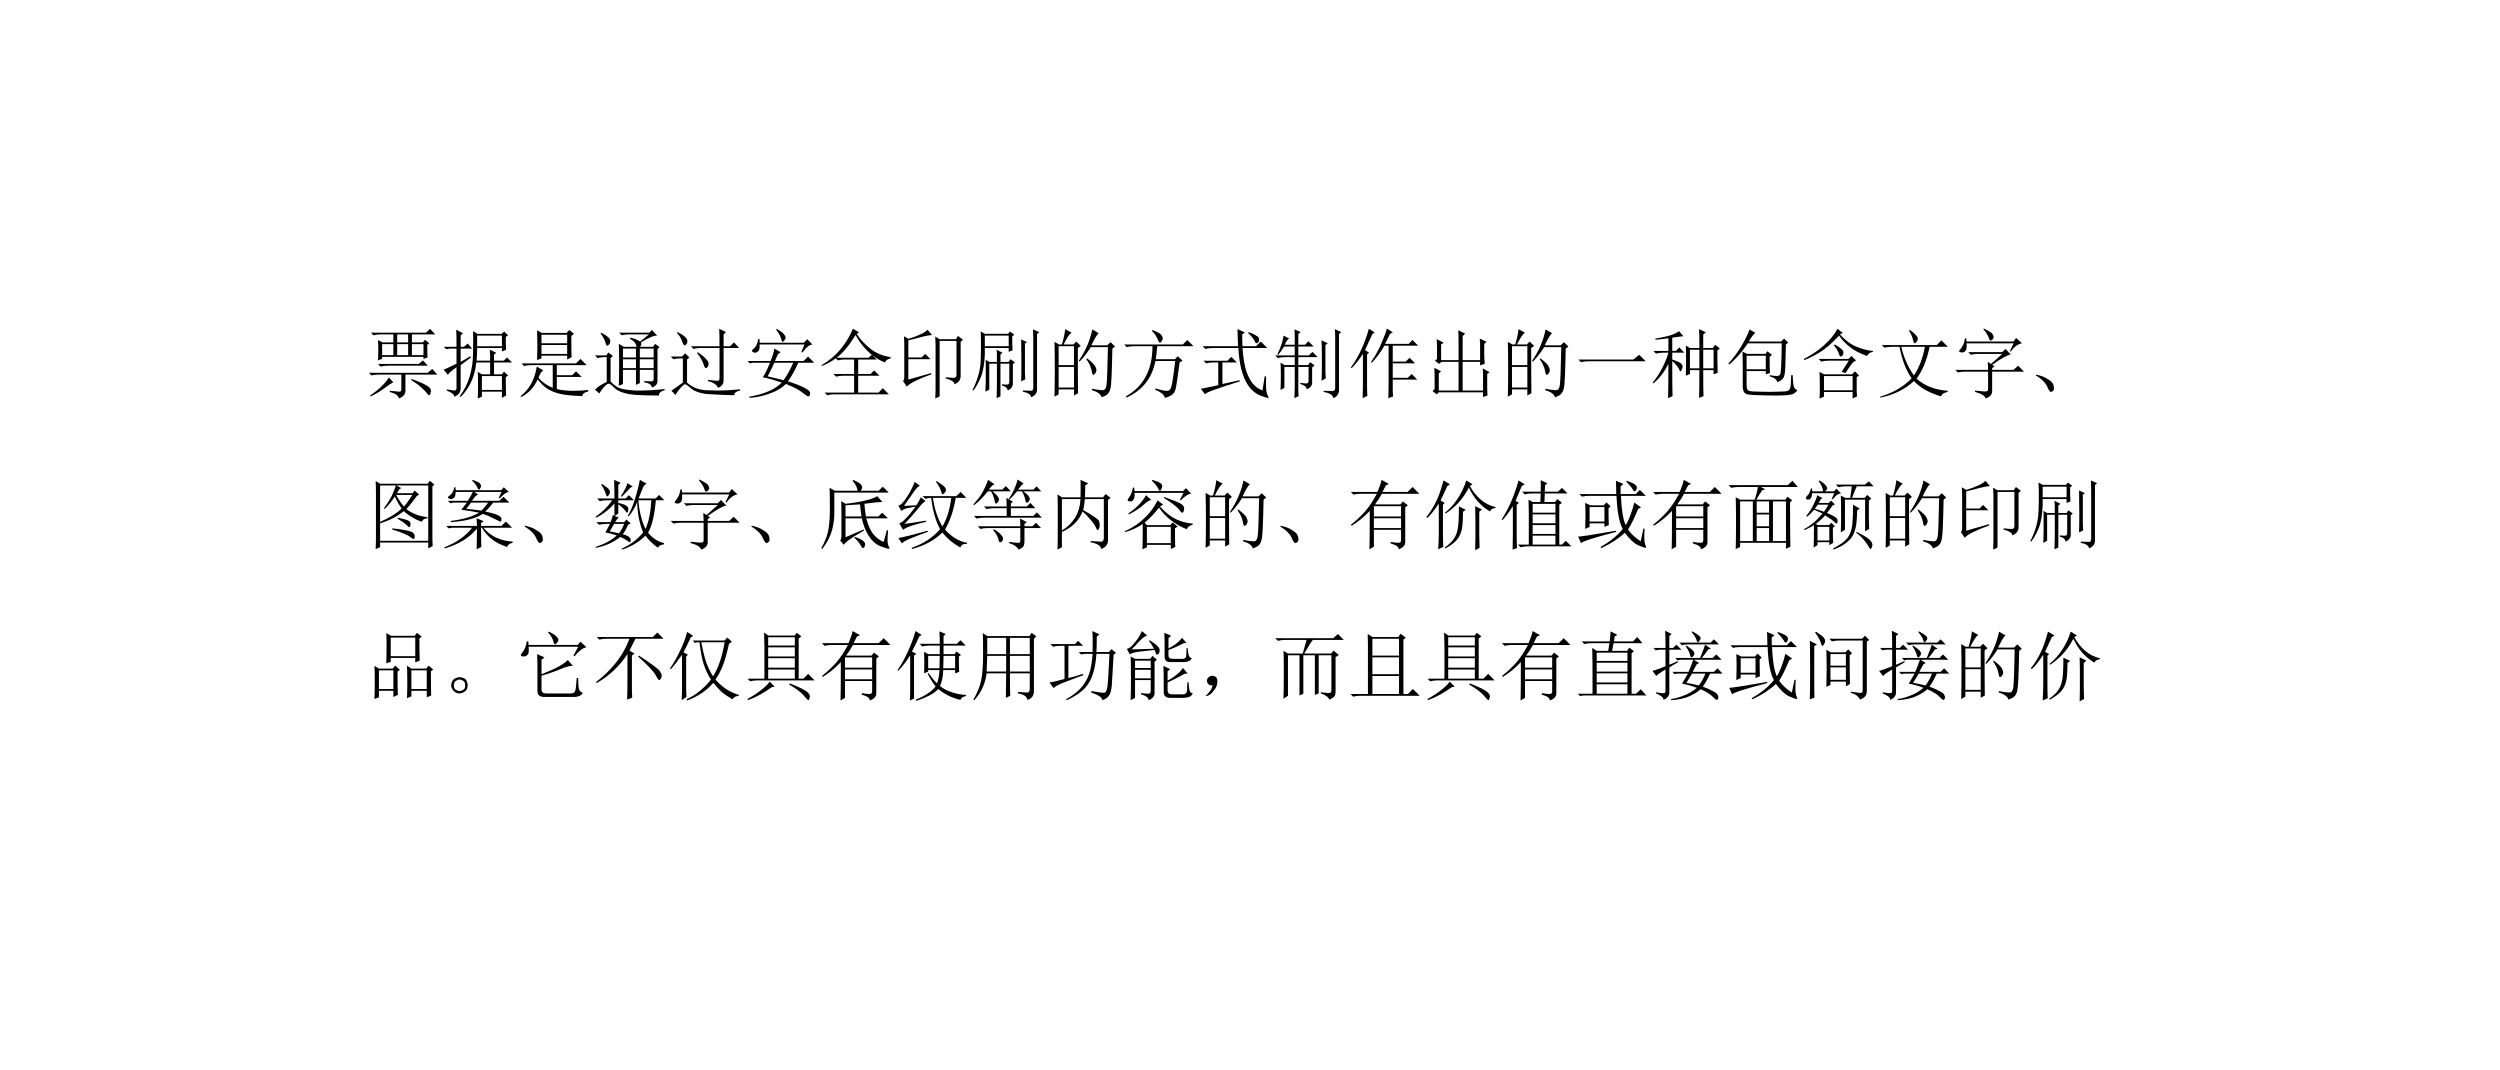 <?xml version="1.0" encoding="UTF-8" standalone="no"?>
<!DOCTYPE svg PUBLIC "-//W3C//DTD SVG 1.1//EN" "http://www.w3.org/Graphics/SVG/1.1/DTD/svg11.dtd">
<svg xmlns="http://www.w3.org/2000/svg" xmlns:xlink="http://www.w3.org/1999/xlink" version="1.1" width="595.56pt" height="255pt" viewBox="0 0 595.56 255">
<rect x="0" y="0" width="595.56" height="255" fill="#808080" stroke="none"/>
<g enable-background="new">
<g>
<g id="Layer-1" data-name="Artifact">
<clipPath id="cp0">
<path transform="matrix(1,0,0,-1,0,255)" d="M 0 0 L 595.56 0 L 595.56 255 L 0 255 Z " fill-rule="evenodd"/>
</clipPath>
<g clip-path="url(#cp0)">
<path transform="matrix(1,0,0,-1,0,255)" d="M 0 0 L 595.56 0 L 595.56 255 L 0 255 Z " fill="#ffffff" fill-rule="evenodd"/>
</g>
</g>
<g id="Layer-1" data-name="Span">
<clipPath id="cp1">
<path transform="matrix(1,0,0,-1,0,255)" d="M 0 0 L 595.56 0 L 595.56 255 L 0 255 Z " fill-rule="evenodd"/>
</clipPath>
<g clip-path="url(#cp1)">
<symbol id="font_2_2f98">
<path d="M .121 .457 L .66 .457 L .715 .504 L .781 .434 L .25 .434 C .216 .434 .185 .43 .156 .422 L .121 .457 M 0 .34 L .777 .34 L .84 .391 L .906 .316 L .484 .316 L .484 .109 C .487 .06 .458 .023 .398 0 C .391 .039 .35 .068 .277 .086 L .277 .102 C .35 .094 .393 .09 .406 .09 C .422 .09 .43 .1 .43 .121 L .43 .316 L .129 .316 C .095 .316 .064 .312 .035 .305 L 0 .34 M .266 .277 L .324 .215 C .301 .204 .262 .178 .207 .137 C .152 .095 .091 .059 .023 .027 L .016 .039 C .122 .109 .206 .189 .266 .277 M .566 .258 C .673 .219 .743 .188 .777 .164 C .814 .141 .828 .115 .82 .086 C .815 .057 .809 .043 .801 .043 C .793 .043 .785 .048 .777 .059 C .757 .087 .73 .115 .699 .141 C .671 .169 .624 .204 .559 .246 L .566 .258 M .773 .711 C .773 .625 .775 .569 .777 .543 L .723 .523 L .723 .551 L .176 .551 L .176 .527 L .121 .504 C .124 .548 .125 .594 .125 .641 C .125 .69 .124 .734 .121 .773 L .18 .742 L .324 .742 L .324 .848 L .156 .848 C .122 .848 .091 .844 .062 .836 L .027 .871 L .758 .871 L .809 .922 L .879 .848 L .57 .848 L .57 .742 L .715 .742 L .742 .777 L .801 .73 L .773 .711 M .375 .848 L .375 .742 L .52 .742 L .52 .848 L .375 .848 M .176 .719 L .176 .574 L .324 .574 L .324 .719 L .176 .719 M .375 .719 L .375 .574 L .52 .574 L .52 .719 L .375 .719 M .57 .719 L .57 .574 L .723 .574 L .723 .719 L .57 .719 Z "/>
</symbol>
<symbol id="font_2_199e">
<path d="M .453 0 C .456 .057 .457 .117 .457 .18 C .457 .245 .456 .302 .453 .352 L .508 .32 L .617 .32 L .617 .477 L .434 .477 C .415 .292 .346 .139 .227 .02 L .215 .031 C .272 .107 .315 .191 .344 .285 C .375 .382 .391 .492 .391 .617 C .393 .745 .393 .836 .391 .891 L .449 .855 L .77 .855 L .801 .887 L .855 .836 L .824 .816 C .824 .738 .826 .681 .828 .645 L .773 .621 L .773 .668 L .445 .668 C .445 .618 .443 .562 .438 .5 L .617 .5 C .617 .549 .616 .598 .613 .645 L .699 .605 L .668 .582 L .668 .5 L .797 .5 L .84 .543 L .906 .477 L .668 .477 L .668 .32 L .77 .32 L .801 .355 L .855 .305 L .824 .281 C .824 .177 .826 .096 .828 .039 L .773 .008 L .773 .09 L .508 .09 L .508 .023 L .453 0 M .445 .832 L .445 .691 L .773 .691 L .773 .832 L .445 .832 M .508 .297 L .508 .113 L .773 .113 L .773 .297 L .508 .297 M .227 .484 L .355 .559 L .363 .543 L .227 .441 L .227 .125 C .224 .078 .195 .044 .141 .023 C .146 .049 .113 .077 .043 .105 L .043 .121 C .1 .111 .135 .105 .148 .105 C .164 .108 .172 .118 .172 .137 L .172 .414 C .099 .362 .061 .328 .059 .312 L 0 .383 C .016 .385 .073 .411 .172 .461 L .172 .66 L .082 .66 L .035 .652 L .004 .684 L .172 .684 C .172 .79 .171 .866 .168 .91 L .258 .863 L .227 .836 L .227 .684 L .27 .684 L .32 .727 L .379 .66 L .227 .66 L .227 .484 Z "/>
</symbol>
<symbol id="font_2_1c5f">
<path d="M .277 .688 L .277 .57 L .617 .57 L .617 .688 L .277 .688 M .219 .883 L .281 .848 L .609 .848 L .645 .887 L .707 .836 L .672 .809 C .672 .663 .673 .569 .676 .527 L .617 .496 L .617 .547 L .277 .547 L .277 .512 L .219 .488 C .221 .553 .223 .617 .223 .68 C .223 .745 .221 .812 .219 .883 M .277 .824 L .277 .711 L .617 .711 L .617 .824 L .277 .824 M .012 .445 L .734 .445 L .793 .504 L .875 .422 L .48 .422 L .48 .289 L .684 .289 L .734 .34 L .809 .266 L .48 .266 L .48 .105 C .527 .092 .594 .085 .68 .082 C .768 .082 .84 .086 .895 .094 L .895 .074 C .848 .064 .822 .043 .816 .012 C .663 .017 .553 .03 .488 .051 C .426 .069 .374 .094 .332 .125 C .293 .156 .258 .193 .227 .234 C .177 .125 .104 .047 .008 0 L 0 .012 C .115 .098 .186 .228 .215 .402 L .301 .352 C .285 .341 .273 .329 .266 .316 C .258 .303 .249 .283 .238 .254 C .283 .199 .345 .155 .426 .121 L .426 .422 L .141 .422 C .107 .422 .076 .418 .047 .41 L .012 .445 Z "/>
</symbol>
<symbol id="font_2_464a">
<path d="M .371 .621 L .371 .504 L .543 .504 L .543 .621 L .371 .621 M .594 .621 L .594 .504 L .777 .504 L .777 .621 L .594 .621 M .371 .48 L .371 .363 L .543 .363 L .543 .48 L .371 .48 M .594 .48 L .594 .363 L .777 .363 L .777 .48 L .594 .48 M .652 .191 C .694 .189 .725 .188 .746 .188 C .767 .188 .777 .198 .777 .219 L .777 .34 L .594 .34 L .594 .164 L .543 .141 L .543 .34 L .371 .34 L .371 .152 L .316 .129 C .319 .199 .32 .294 .32 .414 C .32 .534 .319 .624 .316 .684 L .383 .645 L .551 .645 C .546 .686 .516 .723 .461 .754 L .469 .766 C .513 .758 .556 .741 .598 .715 L .715 .809 L .453 .809 C .417 .809 .384 .805 .355 .797 L .32 .832 L .719 .832 L .754 .867 L .824 .793 C .783 .796 .711 .766 .609 .703 C .612 .698 .613 .69 .613 .68 C .613 .667 .607 .655 .594 .645 L .77 .645 L .797 .684 L .855 .641 L .828 .613 L .828 .199 C .831 .155 .806 .124 .754 .105 C .751 .142 .717 .165 .652 .176 L .652 .191 M .074 .824 L .082 .832 C .118 .814 .147 .796 .168 .777 C .191 .759 .203 .741 .203 .723 C .203 .704 .198 .689 .188 .676 C .177 .665 .169 .66 .164 .66 C .154 .66 .146 .672 .141 .695 C .133 .729 .111 .772 .074 .824 M .207 .188 C .233 .156 .267 .129 .309 .105 C .353 .085 .431 .072 .543 .066 C .655 .064 .781 .07 .922 .086 L .922 .07 C .87 .057 .845 .034 .848 0 C .725 0 .625 .003 .547 .008 C .471 .013 .409 .025 .359 .043 C .312 .059 .275 .082 .246 .113 C .215 .145 .193 .159 .18 .156 C .167 .156 .146 .141 .117 .109 C .091 .081 .072 .053 .059 .027 L 0 .078 C .039 .117 .091 .151 .156 .18 L .156 .508 L .129 .508 C .095 .508 .064 .504 .035 .496 L 0 .531 L .152 .531 L .176 .57 L .238 .523 L .207 .496 L .207 .188 Z "/>
</symbol>
<symbol id="font_2_45f7">
<path d="M .348 .559 L .355 .57 C .41 .534 .448 .503 .469 .477 C .492 .453 .503 .432 .5 .414 C .5 .396 .495 .382 .484 .371 C .477 .363 .47 .359 .465 .359 C .454 .359 .444 .376 .434 .41 C .418 .457 .389 .507 .348 .559 M .645 .648 C .645 .763 .643 .84 .641 .879 L .73 .836 L .699 .805 L .699 .648 L .785 .648 L .836 .699 L .906 .625 L .699 .625 L .699 .203 C .699 .174 .693 .152 .68 .137 C .669 .121 .651 .108 .625 .098 C .609 .139 .565 .169 .492 .188 L .492 .203 C .562 .195 .605 .191 .621 .191 C .637 .191 .645 .202 .645 .223 L .645 .625 L .375 .625 C .354 .625 .329 .621 .301 .613 L .266 .648 L .645 .648 M .082 .824 L .09 .836 C .137 .812 .171 .79 .191 .77 C .212 .751 .221 .732 .219 .711 C .219 .693 .214 .68 .203 .672 C .195 .664 .189 .66 .184 .66 C .173 .66 .163 .676 .152 .707 C .139 .749 .116 .788 .082 .824 M .215 .168 C .243 .142 .276 .12 .312 .102 C .352 .083 .402 .072 .465 .066 C .527 .064 .583 .062 .633 .062 C .669 .062 .71 .064 .754 .066 C .801 .069 .855 .073 .918 .078 L .918 .062 C .866 .052 .84 .031 .84 0 C .723 .003 .625 .007 .547 .012 C .471 .014 .411 .023 .367 .039 C .323 .052 .285 .073 .254 .102 C .223 .13 .201 .145 .188 .145 C .177 .145 .159 .13 .133 .102 C .107 .073 .083 .04 .062 .004 L .008 .059 C .055 .092 .105 .129 .16 .168 L .16 .488 L .129 .488 C .095 .488 .064 .484 .035 .477 L 0 .512 L .148 .512 L .191 .555 L .246 .5 L .215 .473 L .215 .168 Z "/>
</symbol>
<symbol id="font_2_11b9">
<path d="M .355 .652 L .438 .605 L .402 .578 L .363 .488 L .742 .488 L .801 .547 L .883 .465 L .672 .465 C .628 .366 .582 .284 .535 .219 C .642 .185 .717 .155 .762 .129 C .809 .105 .831 .082 .828 .059 C .826 .033 .819 .02 .809 .02 C .796 .02 .775 .031 .746 .055 C .697 .099 .617 .142 .508 .184 C .451 .129 .38 .087 .297 .059 C .216 .027 .126 .008 .027 0 L .023 .016 C .221 .049 .365 .112 .453 .203 C .362 .234 .279 .258 .203 .273 C .234 .323 .266 .387 .297 .465 L .07 .465 L .031 .457 L 0 .488 L .305 .488 C .331 .551 .348 .605 .355 .652 M .355 .465 C .327 .402 .297 .342 .266 .285 C .362 .264 .432 .247 .477 .234 C .523 .297 .566 .374 .605 .465 L .355 .465 M .379 .902 L .387 .914 C .436 .885 .467 .862 .48 .844 C .496 .828 .504 .814 .504 .801 C .504 .788 .499 .775 .488 .762 C .478 .749 .47 .742 .465 .742 C .457 .742 .451 .755 .445 .781 C .435 .82 .413 .861 .379 .902 M .711 .605 L .754 .707 L .16 .707 C .163 .66 .156 .63 .141 .617 C .125 .604 .112 .598 .102 .598 C .096 .598 .087 .6 .074 .605 C .064 .611 .059 .616 .059 .621 C .059 .629 .068 .641 .086 .656 C .115 .68 .133 .72 .141 .777 L .16 .777 L .16 .73 L .746 .73 L .789 .777 L .859 .707 C .82 .704 .776 .669 .727 .602 L .711 .605 Z "/>
</symbol>
<symbol id="font_2_798">
<path d="M .449 .797 C .371 .667 .288 .566 .199 .496 L .621 .496 L .664 .535 C .578 .605 .507 .693 .449 .797 M .414 .879 L .496 .832 L .465 .812 C .499 .755 .553 .694 .629 .629 C .704 .564 .799 .522 .914 .504 L .914 .488 C .875 .48 .85 .462 .84 .434 C .783 .454 .724 .488 .664 .535 L .73 .473 L .484 .473 L .484 .281 L .648 .281 L .695 .328 L .766 .258 L .484 .258 L .484 .035 L .754 .035 L .809 .094 L .891 .012 L .168 .012 C .134 .012 .103 .008 .074 0 L .039 .035 L .43 .035 L .43 .258 L .285 .258 C .251 .258 .22 .254 .191 .246 L .156 .281 L .43 .281 L .43 .473 L .305 .473 C .271 .473 .241 .469 .215 .461 L .188 .488 C .13 .447 .069 .413 .004 .387 L 0 .398 C .102 .458 .186 .53 .254 .613 C .322 .697 .375 .785 .414 .879 Z "/>
</symbol>
<symbol id="font_2_9a0">
<path d="M .566 .281 C .616 .276 .651 .273 .672 .273 C .695 .273 .707 .286 .707 .312 L .707 .762 L .484 .762 L .484 .027 L .426 0 C .428 .06 .43 .098 .43 .113 L .43 .703 C .43 .732 .428 .771 .426 .82 L .48 .785 L .699 .785 L .727 .828 L .793 .777 L .762 .75 L .762 .301 C .764 .249 .737 .211 .68 .188 C .68 .219 .641 .245 .562 .266 L .566 .281 M 0 .23 C .013 .246 .018 .267 .016 .293 L .016 .727 C .016 .745 .014 .777 .012 .824 L .07 .789 C .206 .831 .29 .871 .324 .91 L .383 .84 C .346 .837 .302 .829 .25 .816 C .198 .801 .138 .785 .07 .77 L .07 .543 L .246 .543 L .293 .59 L .363 .52 L .07 .52 L .07 .25 L .371 .336 L .375 .32 C .19 .253 .082 .198 .051 .156 L 0 .23 Z "/>
</symbol>
<symbol id="font_2_867">
<path d="M .164 .828 L .164 .688 L .48 .688 L .48 .828 L .164 .828 M 0 .109 C .029 .161 .053 .221 .074 .289 C .095 .359 .107 .43 .109 .5 C .112 .573 .113 .638 .113 .695 C .113 .766 .112 .828 .109 .883 L .164 .852 L .473 .852 L .496 .883 L .555 .84 L .527 .82 L .527 .727 C .527 .698 .529 .667 .531 .633 L .48 .613 L .48 .664 L .164 .664 L .164 .578 C .159 .451 .141 .349 .109 .273 C .078 .201 .046 .143 .012 .102 L 0 .109 M .371 .457 L .371 .023 L .32 0 C .323 .073 .324 .129 .324 .168 L .324 .457 L .223 .457 L .223 .113 L .172 .086 C .174 .148 .176 .195 .176 .227 L .176 .508 L .223 .48 L .324 .48 L .324 .555 C .324 .589 .323 .617 .32 .641 L .398 .602 L .371 .578 L .371 .48 L .48 .48 L .504 .516 L .562 .473 L .535 .449 L .535 .211 C .54 .161 .518 .125 .469 .102 C .464 .12 .456 .133 .445 .141 C .438 .151 .419 .16 .391 .168 L .391 .184 C .419 .181 .443 .18 .461 .18 C .479 .18 .488 .193 .488 .219 L .488 .457 L .371 .457 M .645 .777 L .723 .742 L .695 .723 L .695 .34 C .695 .324 .697 .294 .699 .25 L .645 .223 C .647 .28 .648 .366 .648 .48 C .648 .598 .647 .697 .645 .777 M .801 .91 L .883 .875 L .855 .848 L .855 .121 C .858 .072 .832 .035 .777 .012 C .772 .048 .736 .073 .668 .086 L .668 .102 C .725 .099 .763 .098 .781 .098 C .799 .1 .807 .118 .805 .152 L .805 .781 C .805 .826 .803 .868 .801 .91 Z "/>
</symbol>
<symbol id="font_2_2cb4">
<path d="M .055 .676 L .055 .426 L .258 .426 L .258 .676 L .055 .676 M .055 .402 L .055 .129 L .258 .129 L .258 .402 L .055 .402 M .309 .652 C .309 .348 .31 .148 .312 .055 L .258 .023 L .258 .105 L .055 .105 L .055 .039 L 0 .008 C .003 .13 .004 .251 .004 .371 C .004 .493 .003 .615 0 .734 L .059 .699 L .098 .699 C .124 .788 .138 .855 .141 .902 L .227 .855 C .201 .842 .165 .79 .121 .699 L .25 .699 L .289 .738 L .348 .68 L .309 .652 M .5 .898 L .586 .848 C .565 .835 .533 .781 .488 .688 L .699 .688 L .742 .73 L .801 .672 L .766 .645 C .76 .34 .753 .167 .742 .125 C .734 .086 .721 .059 .703 .043 C .688 .027 .661 .013 .625 0 C .612 .042 .569 .073 .496 .094 L .496 .113 C .561 .1 .608 .094 .637 .094 C .665 .094 .682 .116 .688 .16 C .695 .204 .702 .372 .707 .664 L .48 .664 C .434 .589 .384 .525 .332 .473 L .32 .48 C .375 .564 .415 .638 .441 .703 C .467 .768 .487 .833 .5 .898 M .43 .516 C .492 .469 .529 .434 .539 .41 C .549 .389 .555 .374 .555 .363 C .555 .345 .549 .329 .539 .316 C .529 .303 .521 .297 .516 .297 C .505 .297 .497 .315 .492 .352 C .482 .404 .458 .454 .422 .504 L .43 .516 Z "/>
</symbol>
<symbol id="font_2_1be9">
<path d="M 0 .707 L .777 .707 L .836 .766 L .918 .684 L .438 .684 C .435 .634 .428 .577 .418 .512 L .672 .512 L .711 .551 L .773 .492 L .734 .469 C .708 .268 .69 .15 .68 .113 C .669 .077 .652 .052 .629 .039 C .608 .023 .578 .01 .539 0 C .529 .042 .486 .078 .41 .109 L .414 .125 C .484 .104 .53 .094 .551 .094 C .574 .091 .591 .095 .602 .105 C .615 .116 .626 .148 .637 .203 C .647 .26 .66 .355 .676 .488 L .414 .488 C .37 .262 .242 .1 .031 .004 L .023 .02 C .258 .152 .375 .374 .375 .684 L .129 .684 C .095 .684 .064 .68 .035 .672 L 0 .707 M .375 .898 C .443 .872 .482 .85 .492 .832 C .505 .814 .512 .799 .512 .789 C .512 .779 .507 .766 .496 .75 C .486 .737 .479 .73 .477 .73 C .466 .73 .456 .745 .445 .773 C .43 .812 .404 .85 .367 .887 L .375 .898 Z "/>
</symbol>
<symbol id="font_2_153f">
<path d="M .285 .184 L .512 .234 L .516 .219 C .357 .169 .242 .132 .172 .105 C .104 .082 .065 .062 .055 .047 L 0 .121 C .083 .137 .16 .152 .23 .168 L .23 .469 L .164 .469 C .13 .469 .099 .465 .07 .457 L .035 .492 L .352 .492 L .402 .543 L .477 .469 L .285 .469 L .285 .184 M .633 .871 C .682 .853 .717 .836 .738 .82 C .762 .807 .772 .792 .77 .773 C .77 .755 .766 .742 .758 .734 C .75 .727 .743 .723 .738 .723 C .728 .723 .719 .733 .711 .754 C .695 .785 .667 .82 .625 .859 L .633 .871 M .547 .84 C .547 .78 .548 .728 .551 .684 L .73 .684 L .793 .746 L .879 .66 L .551 .66 C .561 .527 .578 .424 .602 .352 C .628 .281 .656 .227 .688 .188 C .721 .148 .764 .118 .816 .098 C .824 .15 .833 .212 .844 .285 L .863 .285 C .861 .184 .862 .117 .867 .086 C .875 .052 .884 .027 .895 .012 C .9 .004 .897 0 .887 0 C .876 0 .846 .009 .797 .027 C .75 .043 .704 .074 .66 .121 C .616 .171 .579 .238 .551 .324 C .522 .41 .504 .522 .496 .66 L .152 .66 C .118 .66 .087 .656 .059 .648 L .023 .684 L .492 .684 C .49 .759 .487 .835 .484 .91 L .582 .867 L .547 .84 Z "/>
</symbol>
<symbol id="font_2_866">
<path d="M .613 .23 C .616 .285 .617 .368 .617 .48 C .617 .595 .616 .69 .613 .766 L .695 .727 L .664 .703 L .664 .344 C .664 .326 .665 .298 .668 .262 L .613 .23 M .793 .793 C .793 .835 .792 .875 .789 .914 L .871 .875 L .844 .848 L .844 .117 C .846 .062 .822 .023 .77 0 C .764 .042 .721 .069 .641 .082 L .641 .098 C .69 .095 .728 .094 .754 .094 C .78 .094 .793 .107 .793 .133 L .793 .793 M .258 .707 L .258 .766 C .258 .828 .257 .876 .254 .91 L .336 .875 L .305 .848 L .305 .707 L .395 .707 L .438 .754 L .508 .684 L .305 .684 L .305 .566 L .445 .566 L .492 .613 L .562 .543 L .305 .543 L .305 .438 L .434 .438 L .461 .477 L .52 .434 L .488 .406 L .488 .215 C .491 .168 .466 .135 .414 .117 C .419 .146 .392 .169 .332 .188 L .332 .203 C .371 .198 .398 .195 .414 .195 C .432 .195 .441 .208 .441 .234 L .441 .414 L .305 .414 L .305 .145 C .305 .1 .306 .061 .309 .027 L .254 0 C .257 .089 .258 .146 .258 .172 L .258 .414 L .121 .414 L .121 .137 L .07 .109 C .073 .177 .074 .241 .074 .301 C .074 .361 .073 .417 .07 .469 L .125 .438 L .258 .438 L .258 .543 L .129 .543 C .095 .543 .064 .539 .035 .531 L 0 .566 L .258 .566 L .258 .684 L .117 .684 C .091 .639 .065 .603 .039 .574 L .027 .578 C .053 .633 .073 .681 .086 .723 C .099 .764 .107 .799 .109 .828 L .184 .789 C .165 .781 .146 .754 .125 .707 L .258 .707 Z "/>
</symbol>
<symbol id="font_2_58c">
<path d="M .555 .246 L .555 .117 C .555 .094 .556 .062 .559 .023 L .496 0 C .499 .078 .5 .142 .5 .191 L .5 .695 L .445 .695 C .391 .602 .335 .526 .277 .469 L .266 .477 C .326 .562 .372 .647 .406 .73 C .443 .814 .466 .878 .477 .922 L .555 .871 L .52 .852 C .493 .797 .471 .753 .453 .719 L .766 .719 L .816 .77 L .891 .695 L .555 .695 L .555 .484 L .727 .484 L .777 .535 L .852 .461 L .555 .461 L .555 .27 L .754 .27 L .805 .32 L .879 .246 L .555 .246 M .215 .168 C .215 .116 .216 .07 .219 .031 L .156 0 C .159 .083 .16 .155 .16 .215 L .16 .586 C .113 .513 .064 .451 .012 .398 L 0 .406 C .044 .466 .083 .53 .117 .598 C .151 .668 .177 .729 .195 .781 C .214 .833 .228 .879 .238 .918 L .316 .871 L .285 .848 C .243 .757 .211 .686 .188 .637 L .242 .602 L .215 .578 L .215 .168 Z "/>
</symbol>
<symbol id="font_2_82a">
<path d="M .684 .703 L .684 .551 C .684 .525 .686 .488 .691 .441 L .629 .418 L .629 .465 L .398 .465 L .398 .086 L .668 .086 L .668 .258 C .668 .294 .667 .335 .664 .379 L .754 .328 L .723 .305 L .723 .16 C .723 .113 .724 .066 .727 .02 L .668 0 L .668 .062 L .082 .062 L .055 .035 L 0 .078 L .027 .105 L .027 .258 C .027 .297 .026 .34 .023 .387 L .113 .34 L .082 .312 L .082 .086 L .344 .086 L .344 .465 L .117 .465 L .086 .438 L .031 .48 L .059 .504 L .059 .664 C .059 .695 .057 .729 .055 .766 L .148 .719 L .113 .695 L .113 .488 L .344 .488 L .344 .746 C .344 .793 .342 .839 .34 .883 L .43 .84 L .398 .805 L .398 .488 L .629 .488 L .629 .664 C .629 .695 .628 .732 .625 .773 L .715 .73 L .684 .703 Z "/>
</symbol>
<symbol id="font_2_430">
<path d="M 0 .035 L .727 .035 L .805 .098 L .891 .012 L .141 .012 C .099 .012 .064 .008 .035 0 L 0 .035 Z "/>
</symbol>
<symbol id="font_2_2ffd">
<path d="M .492 .641 L .492 .395 L .617 .395 L .617 .641 L .492 .641 M .668 .641 L .668 .395 L .805 .395 L .805 .641 L .668 .641 M .438 .297 C .44 .352 .441 .422 .441 .508 C .441 .594 .44 .656 .438 .695 L .492 .664 L .617 .664 C .617 .789 .616 .872 .613 .914 L .703 .871 L .668 .844 L .668 .664 L .797 .664 L .824 .707 L .887 .66 L .855 .629 C .855 .522 .857 .424 .859 .336 L .805 .316 L .805 .371 L .668 .371 C .668 .178 .669 .064 .672 .027 L .613 .004 C .616 .1 .617 .223 .617 .371 L .492 .371 L .492 .32 L .438 .297 M .203 0 C .206 .12 .207 .271 .207 .453 C .155 .349 .089 .263 .008 .195 L 0 .207 C .052 .272 .095 .339 .129 .406 C .165 .477 .191 .542 .207 .602 L .137 .602 C .103 .602 .072 .598 .043 .59 L .008 .625 L .207 .625 L .207 .793 C .152 .785 .095 .779 .035 .773 L .035 .789 C .087 .797 .145 .809 .207 .824 C .27 .842 .316 .863 .348 .887 L .406 .82 C .357 .815 .307 .809 .258 .801 L .258 .625 L .305 .625 L .352 .672 L .418 .602 L .258 .602 L .258 .512 C .32 .491 .358 .474 .371 .461 C .387 .448 .395 .434 .395 .418 C .395 .408 .391 .395 .383 .379 C .378 .363 .372 .355 .367 .355 C .362 .355 .354 .367 .344 .391 C .326 .424 .297 .458 .258 .492 C .258 .224 .259 .069 .262 .027 L .203 0 Z "/>
</symbol>
<symbol id="font_2_935">
<path d="M .191 .379 C .191 .452 .19 .52 .188 .582 L .246 .551 L .492 .551 L .516 .586 L .578 .539 L .547 .512 C .547 .397 .548 .326 .551 .297 L .496 .281 L .496 .324 L .242 .324 L .242 .129 C .242 .092 .253 .07 .273 .062 C .297 .055 .348 .051 .426 .051 C .504 .048 .579 .048 .652 .051 C .725 .051 .77 .055 .785 .062 C .803 .07 .815 .083 .82 .102 C .826 .122 .829 .178 .832 .27 L .852 .27 C .854 .197 .859 .147 .867 .121 C .875 .095 .891 .078 .914 .07 C .891 .036 .861 .017 .824 .012 C .788 .004 .729 0 .648 0 C .568 0 .492 .001 .422 .004 C .354 .004 .298 .008 .254 .016 C .212 .023 .191 .059 .191 .121 L .191 .379 M .762 .676 C .759 .54 .757 .439 .754 .371 C .751 .303 .743 .258 .73 .234 C .717 .214 .69 .194 .648 .176 C .641 .212 .607 .238 .547 .254 L .547 .27 C .594 .262 .625 .258 .641 .258 C .656 .258 .671 .263 .684 .273 C .697 .284 .704 .423 .707 .691 L .258 .691 C .182 .577 .1 .483 .012 .41 L 0 .422 C .068 .497 .125 .574 .172 .652 C .219 .73 .255 .805 .281 .875 L .359 .828 C .341 .82 .311 .783 .27 .715 L .699 .715 L .738 .754 L .793 .699 L .762 .676 M .242 .527 L .242 .348 L .496 .348 L .496 .527 L .242 .527 Z "/>
</symbol>
<symbol id="font_2_a5b">
<path d="M .398 .703 L .41 .715 C .486 .671 .523 .637 .523 .613 C .523 .59 .518 .574 .508 .566 C .5 .559 .493 .555 .488 .555 C .478 .555 .47 .566 .465 .59 C .454 .624 .432 .661 .398 .703 M .195 .523 L .59 .523 L .629 .562 L .691 .504 L .652 .48 C .626 .452 .592 .404 .551 .336 L .5 .352 L .594 .5 L .324 .5 C .29 .5 .259 .496 .23 .488 L .195 .523 M .266 .297 L .266 .109 L .645 .109 L .645 .297 L .266 .297 M .699 .281 L .699 .105 C .699 .082 .701 .056 .703 .027 L .645 0 L .645 .086 L .266 .086 L .266 .023 L .207 0 C .21 .06 .211 .118 .211 .176 C .211 .236 .21 .294 .207 .352 L .266 .32 L .637 .32 L .676 .359 L .73 .305 L .699 .281 M .516 .867 L .477 .848 C .547 .77 .621 .715 .699 .684 C .777 .652 .849 .634 .914 .629 L .914 .617 C .878 .612 .852 .594 .836 .562 C .74 .596 .663 .637 .605 .684 C .548 .73 .501 .78 .465 .832 C .371 .73 .285 .656 .207 .609 C .129 .562 .061 .529 .004 .508 L 0 .523 C .102 .576 .19 .635 .266 .703 C .344 .773 .404 .846 .445 .922 L .516 .867 Z "/>
</symbol>
<symbol id="font_2_1bb7">
<path d="M .395 .895 C .431 .871 .457 .849 .473 .828 C .491 .81 .5 .794 .5 .781 C .5 .768 .495 .754 .484 .738 C .474 .725 .465 .719 .457 .719 C .449 .719 .443 .732 .438 .758 C .43 .799 .411 .842 .383 .887 L .395 .895 M .023 .695 L .75 .695 L .812 .758 L .898 .672 L .656 .672 C .622 .503 .565 .362 .484 .25 C .589 .156 .725 .103 .895 .09 L .895 .074 C .845 .066 .816 .047 .809 .016 C .65 .062 .53 .13 .449 .219 C .327 .107 .178 .034 .004 0 L 0 .012 C .169 .061 .309 .142 .418 .254 C .342 .366 .289 .505 .258 .672 L .152 .672 C .118 .672 .087 .668 .059 .66 L .023 .695 M .281 .672 C .318 .521 .374 .395 .449 .293 C .517 .395 .565 .521 .594 .672 L .281 .672 Z "/>
</symbol>
<symbol id="font_2_1187">
<path d="M .434 .379 C .434 .402 .432 .438 .43 .484 L .473 .457 L .621 .59 L .301 .59 C .267 .59 .236 .586 .207 .578 L .172 .613 L .621 .613 L .664 .656 L .734 .582 C .69 .577 .608 .531 .488 .445 L .52 .426 L .488 .402 L .488 .379 L .77 .379 L .832 .434 L .91 .355 L .488 .355 L .488 .105 C .491 .056 .462 .021 .402 0 C .392 .036 .345 .065 .262 .086 L .262 .105 C .342 .095 .391 .091 .406 .094 C .424 .094 .434 .103 .434 .121 L .434 .355 L .129 .355 C .095 .355 .064 .352 .035 .344 L 0 .379 L .434 .379 M .445 .797 C .435 .831 .41 .871 .371 .918 L .379 .926 C .449 .892 .488 .866 .496 .848 C .504 .829 .508 .818 .508 .812 C .508 .802 .503 .792 .492 .781 C .482 .771 .474 .766 .469 .766 C .458 .766 .451 .776 .445 .797 M .453 .754 L .488 .754 L .77 .754 L .805 .801 L .883 .73 C .831 .723 .781 .686 .734 .621 L .723 .629 L .773 .73 L .148 .73 C .154 .684 .15 .651 .137 .633 C .124 .615 .105 .607 .082 .609 C .061 .612 .051 .617 .051 .625 C .051 .63 .053 .635 .059 .641 C .074 .659 .087 .678 .098 .699 C .111 .72 .121 .753 .129 .797 L .145 .797 L .148 .754 L .453 .754 Z "/>
</symbol>
<symbol id="font_2_1c3">
<path d="M .152 .066 C .129 .121 .078 .172 0 .219 L .004 .23 C .064 .217 .109 .201 .141 .18 C .174 .161 .198 .145 .211 .129 C .227 .113 .236 .092 .238 .066 C .243 .04 .24 .023 .227 .016 C .216 .005 .208 0 .203 0 C .188 0 .171 .022 .152 .066 Z "/>
</symbol>
<use xlink:href="#font_2_2f98" transform="matrix(18,0,0,-18,87.868,94.928)"/>
<use xlink:href="#font_2_199e" transform="matrix(18,0,0,-18,105.657,94.928)"/>
<use xlink:href="#font_2_1c5f" transform="matrix(18,0,0,-18,124.008,94.577)"/>
<use xlink:href="#font_2_464a" transform="matrix(18,0,0,-18,141.727,94.225)"/>
<use xlink:href="#font_2_45f7" transform="matrix(18,0,0,-18,159.797,94.155)"/>
<use xlink:href="#font_2_11b9" transform="matrix(18,0,0,-18,178.079,94.788)"/>
<use xlink:href="#font_2_798" transform="matrix(18,0,0,-18,195.727,94.155)"/>
<use xlink:href="#font_2_9a0" transform="matrix(18,0,0,-18,215.133,94.928)"/>
<use xlink:href="#font_2_867" transform="matrix(18,0,0,-18,231.657,94.858)"/>
<use xlink:href="#font_2_2cb4" transform="matrix(18,0,0,-18,251.204,94.647)"/>
<use xlink:href="#font_2_1be9" transform="matrix(18,0,0,-18,267.797,94.788)"/>
<use xlink:href="#font_2_153f" transform="matrix(18,0,0,-18,286.079,94.788)"/>
<use xlink:href="#font_2_866" transform="matrix(18,0,0,-18,303.797,94.858)"/>
<use xlink:href="#font_2_58c" transform="matrix(18,0,0,-18,321.797,94.858)"/>
<use xlink:href="#font_2_82a" transform="matrix(18,0,0,-18,341.274,94.577)"/>
<use xlink:href="#font_2_2cb4" transform="matrix(18,0,0,-18,359.204,94.647)"/>
<use xlink:href="#font_2_430" transform="matrix(18,0,0,-18,376.008,86.28)"/>
<use xlink:href="#font_2_2ffd" transform="matrix(18,0,0,-18,393.727,94.858)"/>
<use xlink:href="#font_2_935" transform="matrix(18,0,0,-18,411.727,94.225)"/>
<use xlink:href="#font_2_a5b" transform="matrix(18,0,0,-18,429.727,94.928)"/>
<use xlink:href="#font_2_1bb7" transform="matrix(18,0,0,-18,447.868,94.717)"/>
<use xlink:href="#font_2_1187" transform="matrix(18,0,0,-18,465.797,94.928)"/>
<use xlink:href="#font_2_1c3" transform="matrix(18,0,0,-18,484.993,93.381)"/>
</g>
</g>
<g id="Layer-1" data-name="Span">
<clipPath id="cp3">
<path transform="matrix(1,0,0,-1,0,255)" d="M 0 0 L 595.56 0 L 595.56 255 L 0 255 Z " fill-rule="evenodd"/>
</clipPath>
<g clip-path="url(#cp3)">
<symbol id="font_2_d2e">
<path d="M .75 .828 L .75 .18 C .75 .128 .751 .081 .754 .039 L .695 .008 L .695 .086 L .059 .086 L .059 .023 L 0 0 C .003 .052 .004 .105 .004 .16 L .004 .75 C .004 .794 .003 .844 0 .898 L .059 .863 L .688 .863 L .715 .902 L .777 .852 L .75 .828 M .059 .84 L .059 .359 C .181 .411 .276 .47 .344 .535 C .31 .582 .28 .635 .254 .695 C .212 .63 .168 .576 .121 .531 L .109 .539 C .151 .594 .186 .65 .215 .707 C .243 .767 .26 .811 .266 .84 L .059 .84 M .059 .109 L .695 .109 L .695 .84 L .273 .84 L .34 .805 L .316 .793 C .301 .77 .289 .751 .281 .738 L .488 .738 L .516 .773 L .574 .719 L .543 .699 C .499 .637 .453 .579 .406 .527 C .487 .467 .579 .432 .684 .422 L .684 .406 C .645 .404 .62 .388 .609 .359 C .518 .393 .439 .44 .371 .5 C .28 .427 .176 .374 .059 .34 L .059 .109 M .27 .715 C .306 .65 .341 .599 .375 .562 C .411 .604 .448 .655 .484 .715 L .27 .715 M .293 .414 C .355 .401 .4 .389 .426 .379 C .452 .368 .464 .35 .461 .324 C .458 .301 .453 .289 .445 .289 C .438 .289 .428 .296 .418 .309 C .392 .335 .349 .366 .289 .402 L .293 .414 M .219 .273 C .339 .26 .417 .247 .453 .234 C .492 .224 .513 .204 .516 .176 C .518 .147 .513 .133 .5 .133 C .492 .133 .479 .141 .461 .156 C .422 .188 .341 .221 .219 .258 L .219 .273 Z "/>
</symbol>
<symbol id="font_2_1e78">
<path d="M .371 .918 C .426 .9 .458 .884 .469 .871 C .479 .861 .484 .85 .484 .84 C .484 .827 .48 .815 .473 .805 C .467 .794 .462 .789 .457 .789 C .449 .789 .441 .799 .434 .82 C .418 .852 .396 .88 .367 .906 L .371 .918 M .719 .68 L .754 .758 L .398 .758 L .445 .723 L .414 .707 L .363 .641 L .727 .641 L .781 .695 L .859 .617 L .645 .617 C .608 .568 .573 .529 .539 .5 C .615 .484 .669 .469 .703 .453 C .74 .438 .757 .419 .754 .398 C .754 .378 .75 .367 .742 .367 C .734 .367 .727 .37 .719 .375 C .693 .388 .663 .402 .629 .418 C .598 .436 .557 .453 .508 .469 C .419 .409 .279 .372 .086 .359 L .086 .375 C .247 .396 .371 .432 .457 .484 C .402 .497 .324 .51 .223 .523 C .249 .555 .273 .586 .297 .617 L .113 .617 L .078 .609 L .047 .641 L .309 .641 C .345 .698 .367 .737 .375 .758 L .148 .758 C .148 .719 .141 .693 .125 .68 C .112 .669 .1 .664 .09 .664 C .079 .664 .069 .667 .059 .672 C .051 .677 .047 .681 .047 .684 C .047 .694 .056 .704 .074 .715 C .1 .733 .12 .768 .133 .82 L .148 .82 L .148 .781 L .75 .781 L .785 .82 L .852 .758 C .836 .758 .818 .75 .797 .734 C .779 .721 .757 .701 .73 .672 L .719 .68 M .352 .617 C .333 .594 .312 .566 .289 .535 C .346 .53 .413 .522 .488 .512 C .52 .54 .549 .576 .578 .617 L .352 .617 M .426 0 C .428 .089 .43 .18 .43 .273 C .328 .151 .186 .064 .004 .012 L 0 .027 C .156 .087 .279 .173 .367 .285 L .098 .285 L .055 .277 L .023 .309 L .43 .309 C .43 .337 .428 .371 .426 .41 L .52 .371 L .484 .348 L .484 .309 L .754 .309 L .812 .367 L .895 .285 L .516 .285 C .609 .173 .738 .112 .902 .102 L .902 .086 C .863 .078 .839 .06 .828 .031 C .674 .081 .564 .165 .496 .285 L .484 .285 C .484 .165 .486 .081 .488 .031 L .426 0 Z "/>
</symbol>
<symbol id="font_2_1ba0">
<path d="M .246 .34 C .225 .306 .206 .273 .188 .242 C .221 .234 .262 .225 .309 .215 C .332 .241 .355 .283 .379 .34 L .246 .34 M .086 .867 C .135 .836 .165 .812 .176 .797 C .186 .781 .191 .77 .191 .762 C .191 .749 .186 .736 .176 .723 C .168 .71 .161 .703 .156 .703 C .148 .703 .141 .716 .133 .742 C .122 .779 .103 .818 .074 .859 L .086 .867 M .422 .879 L .492 .832 C .471 .827 .453 .814 .438 .793 C .419 .772 .389 .741 .348 .699 L .336 .707 C .385 .785 .414 .842 .422 .879 M .246 .922 L .332 .883 L .301 .855 L .301 .676 L .398 .676 L .441 .719 L .508 .652 L .301 .652 L .301 .617 C .361 .604 .397 .591 .41 .578 C .426 .568 .434 .553 .434 .535 C .434 .527 .432 .517 .43 .504 C .427 .493 .423 .488 .418 .488 C .413 .488 .404 .497 .391 .516 C .37 .544 .34 .572 .301 .598 L .301 .477 L .254 .445 L .309 .422 C .296 .417 .279 .397 .258 .363 L .379 .363 L .406 .398 L .465 .348 L .43 .328 C .404 .268 .38 .227 .359 .203 C .401 .193 .428 .181 .441 .168 C .457 .158 .465 .143 .465 .125 C .465 .107 .461 .098 .453 .098 C .445 .098 .436 .103 .426 .113 C .397 .134 .365 .152 .328 .168 C .237 .095 .129 .047 .004 .023 L 0 .035 C .12 .074 .214 .125 .281 .188 C .229 .206 .178 .219 .129 .227 C .139 .242 .16 .28 .191 .34 L .141 .34 C .107 .34 .076 .336 .047 .328 L .012 .363 L .199 .363 C .21 .389 .22 .421 .23 .457 L .25 .449 L .25 .609 C .18 .529 .099 .466 .008 .422 L 0 .434 C .096 .501 .169 .574 .219 .652 L .148 .652 C .115 .652 .083 .648 .055 .641 L .02 .676 L .25 .676 C .25 .77 .249 .852 .246 .922 M .566 .652 C .579 .501 .611 .375 .66 .273 C .702 .362 .728 .488 .738 .652 L .566 .652 M .586 .922 L .676 .871 C .655 .863 .639 .848 .629 .824 C .618 .801 .599 .751 .57 .676 L .793 .676 L .84 .723 L .91 .652 L .797 .652 C .781 .46 .747 .316 .695 .223 C .755 .15 .826 .104 .906 .086 L .906 .07 C .857 .062 .831 .047 .828 .023 C .76 .07 .704 .124 .66 .184 C .574 .1 .471 .039 .352 0 L .344 .012 C .464 .066 .559 .138 .629 .227 C .579 .349 .553 .483 .551 .629 C .525 .561 .487 .497 .438 .438 L .426 .445 C .488 .549 .542 .708 .586 .922 Z "/>
</symbol>
<symbol id="font_2_14c5">
<path d="M .266 .477 C .266 .547 .264 .599 .262 .633 L .32 .598 C .417 .608 .504 .622 .582 .641 C .663 .661 .715 .681 .738 .699 L .809 .621 C .783 .624 .703 .616 .57 .598 C .573 .543 .579 .487 .59 .43 L .754 .43 L .805 .48 L .879 .406 L .594 .406 C .62 .307 .654 .234 .695 .188 C .737 .141 .78 .109 .824 .094 L .867 .25 L .883 .246 C .878 .194 .875 .15 .875 .113 C .875 .077 .883 .046 .898 .02 C .904 .009 .901 .004 .891 .004 C .875 .004 .837 .016 .777 .039 C .72 .062 .669 .108 .625 .176 C .583 .243 .553 .32 .535 .406 L .32 .406 L .32 .156 L .559 .258 L .566 .246 C .4 .15 .31 .086 .297 .055 L .25 .113 C .26 .126 .266 .147 .266 .176 L .266 .477 M .32 .578 L .32 .43 L .531 .43 C .523 .479 .517 .533 .512 .59 L .32 .578 M .109 .809 L .18 .77 L .48 .77 C .478 .79 .471 .811 .461 .832 C .451 .853 .435 .876 .414 .902 L .422 .914 C .484 .885 .52 .863 .527 .848 C .535 .835 .539 .823 .539 .812 C .539 .799 .533 .785 .52 .77 L .758 .77 L .812 .824 L .891 .746 L .172 .746 C .172 .621 .172 .526 .172 .461 C .172 .398 .161 .327 .141 .246 C .12 .168 .077 .086 .012 0 L 0 .012 C .039 .079 .068 .148 .086 .219 C .104 .292 .113 .396 .113 .531 C .113 .667 .112 .759 .109 .809 M .445 .16 C .503 .139 .539 .121 .555 .105 C .573 .09 .581 .074 .578 .059 C .578 .043 .574 .031 .566 .023 C .559 .016 .553 .012 .551 .012 C .543 .012 .534 .022 .523 .043 C .508 .074 .479 .109 .438 .148 L .445 .16 Z "/>
</symbol>
<symbol id="font_2_34e9">
<path d="M .215 .887 L .285 .836 C .264 .831 .237 .803 .203 .754 C .167 .702 .124 .641 .074 .57 L .238 .578 C .264 .617 .284 .652 .297 .684 L .359 .633 C .336 .622 .303 .59 .262 .535 C .217 .48 .158 .413 .082 .332 C .142 .34 .236 .354 .363 .375 L .367 .359 C .305 .346 .245 .331 .188 .312 C .13 .294 .089 .275 .062 .254 L .012 .34 C .033 .345 .059 .363 .09 .395 C .124 .426 .169 .48 .227 .559 C .195 .553 .164 .548 .133 .543 C .102 .538 .07 .525 .039 .504 L 0 .574 C .031 .579 .069 .617 .113 .688 C .16 .76 .194 .827 .215 .887 M 0 .145 C .115 .168 .243 .201 .387 .242 L .391 .227 C .341 .211 .275 .186 .191 .152 C .111 .121 .062 .095 .047 .074 L 0 .145 M .504 .898 C .577 .854 .617 .822 .625 .801 C .633 .78 .629 .762 .613 .746 C .6 .73 .591 .723 .586 .723 C .578 .723 .572 .734 .566 .758 C .559 .792 .535 .836 .496 .891 L .504 .898 M .32 .699 L .766 .699 L .824 .754 L .898 .676 L .758 .676 C .732 .514 .685 .375 .617 .258 C .701 .161 .797 .103 .906 .082 L .906 .066 C .859 .072 .831 .056 .82 .02 C .721 .074 .642 .141 .582 .219 C .48 .117 .346 .044 .18 0 L .176 .016 C .332 .07 .457 .152 .551 .262 C .491 .376 .452 .514 .434 .676 C .41 .676 .384 .672 .355 .664 L .32 .699 M .457 .676 C .478 .527 .52 .401 .582 .297 C .642 .398 .681 .525 .699 .676 L .457 .676 Z "/>
</symbol>
<symbol id="font_2_3179">
<path d="M .195 .922 L .281 .863 C .263 .861 .237 .837 .203 .793 L .383 .793 L .43 .84 L .496 .77 L .254 .77 C .293 .738 .316 .715 .324 .699 C .335 .684 .34 .672 .34 .664 C .34 .656 .336 .646 .328 .633 C .323 .622 .315 .615 .305 .609 C .294 .607 .288 .613 .285 .629 C .283 .645 .277 .665 .27 .691 C .262 .717 .25 .743 .234 .77 L .191 .77 C .163 .733 .135 .702 .109 .676 C .086 .65 .052 .62 .008 .586 L 0 .598 C .047 .647 .086 .698 .117 .75 C .148 .805 .174 .862 .195 .922 M .441 .57 C .441 .62 .44 .658 .438 .684 L .523 .633 L .496 .609 L .496 .57 L .707 .57 L .754 .617 L .82 .547 L .496 .547 L .496 .445 L .793 .445 L .84 .492 L .906 .422 L .137 .422 C .103 .422 .072 .418 .043 .41 L .008 .445 L .441 .445 L .441 .547 L .27 .547 C .236 .547 .204 .543 .176 .535 L .141 .57 L .441 .57 M .621 .309 C .621 .337 .62 .371 .617 .41 L .707 .363 L .676 .34 L .676 .309 L .781 .309 L .828 .355 L .895 .285 L .676 .285 L .676 .109 C .676 .083 .672 .062 .664 .047 C .656 .031 .634 .016 .598 0 C .577 .039 .535 .068 .473 .086 L .473 .102 C .53 .094 .569 .09 .59 .09 C .611 .087 .621 .095 .621 .113 L .621 .285 L .188 .285 C .154 .285 .122 .281 .094 .273 L .059 .309 L .621 .309 M .27 .27 C .316 .243 .349 .219 .367 .195 C .388 .174 .396 .154 .391 .133 C .385 .112 .375 .1 .359 .098 C .346 .092 .336 .108 .328 .145 C .32 .178 .298 .216 .262 .258 L .27 .27 M .66 .77 C .699 .743 .723 .723 .73 .707 C .741 .694 .746 .682 .746 .672 C .746 .664 .743 .655 .738 .645 C .736 .637 .728 .629 .715 .621 C .702 .613 .693 .624 .688 .652 C .682 .681 .676 .703 .668 .719 C .663 .734 .654 .751 .641 .77 L .578 .77 C .534 .717 .501 .682 .48 .664 L .469 .672 C .495 .708 .518 .749 .539 .793 C .56 .84 .576 .884 .586 .926 L .664 .875 C .656 .87 .643 .857 .625 .836 C .609 .818 .598 .803 .59 .793 L .793 .793 L .836 .836 L .898 .77 L .66 .77 Z "/>
</symbol>
<symbol id="font_2_7b5">
<path d="M .059 .668 L .059 .254 C .129 .293 .186 .348 .23 .418 C .275 .488 .299 .572 .305 .668 L .059 .668 M 0 0 C .003 .068 .004 .124 .004 .168 L .004 .547 C .004 .633 .003 .694 0 .73 L .059 .691 L .305 .691 C .307 .764 .307 .841 .305 .922 L .406 .875 L .367 .848 C .367 .796 .366 .743 .363 .691 L .602 .691 L .637 .734 L .703 .684 L .668 .656 L .668 .133 C .671 .073 .641 .031 .578 .008 C .576 .049 .529 .079 .438 .098 L .438 .113 C .508 .108 .555 .105 .578 .105 C .604 .105 .616 .129 .613 .176 L .613 .668 L .363 .668 C .358 .613 .35 .565 .34 .523 C .478 .445 .548 .396 .551 .375 C .556 .354 .559 .337 .559 .324 C .559 .303 .555 .286 .547 .273 C .539 .263 .534 .258 .531 .258 C .523 .258 .516 .27 .508 .293 C .492 .327 .467 .362 .434 .398 C .402 .438 .368 .473 .332 .504 C .306 .439 .268 .383 .219 .336 C .169 .292 .116 .258 .059 .234 L .059 .031 L 0 0 Z "/>
</symbol>
<symbol id="font_2_11e9">
<path d="M .281 .715 L .352 .652 C .331 .652 .297 .632 .25 .59 C .203 .546 .138 .503 .055 .461 L .047 .473 C .154 .546 .232 .626 .281 .715 M .523 .691 C .635 .652 .708 .622 .742 .602 C .776 .581 .79 .556 .785 .527 C .78 .499 .772 .484 .762 .484 C .751 .484 .738 .496 .723 .52 C .691 .561 .622 .615 .516 .68 L .523 .691 M .434 .648 L .508 .59 L .465 .566 C .538 .486 .611 .428 .684 .395 C .757 .363 .828 .345 .898 .34 L .898 .324 C .859 .316 .833 .297 .82 .266 C .75 .292 .682 .329 .617 .379 C .552 .428 .497 .486 .453 .551 C .393 .473 .329 .406 .262 .352 L .293 .32 L .602 .32 L .633 .355 L .699 .301 L .664 .277 C .664 .155 .665 .073 .668 .031 L .609 .004 L .609 .059 L .293 .059 L .293 .027 L .234 0 C .237 .052 .238 .164 .238 .336 C .173 .289 .095 .253 .004 .227 L 0 .238 C .078 .275 .142 .312 .191 .352 C .243 .393 .29 .439 .332 .488 C .374 .54 .408 .594 .434 .648 M .293 .297 L .293 .082 L .609 .082 L .609 .297 L .293 .297 M .359 .906 L .367 .918 C .417 .902 .451 .888 .469 .875 C .487 .865 .496 .852 .496 .836 C .496 .826 .492 .812 .484 .797 C .477 .781 .47 .773 .465 .773 C .457 .773 .449 .784 .441 .805 C .426 .836 .398 .87 .359 .906 M .73 .656 L .777 .746 L .129 .746 C .134 .71 .13 .681 .117 .66 C .107 .639 .091 .63 .07 .633 C .049 .635 .039 .641 .039 .648 C .039 .659 .046 .672 .059 .688 C .082 .719 .099 .762 .109 .816 L .125 .816 L .129 .77 L .773 .77 L .809 .809 L .879 .734 C .842 .734 .797 .706 .742 .648 L .73 .656 Z "/>
</symbol>
<symbol id="font_2_1d39">
<path d="M .305 .57 L .305 .434 L .664 .434 L .664 .57 L .305 .57 M .305 .41 L .305 .281 L .664 .281 L .664 .41 L .305 .41 M .527 .098 C .572 .09 .605 .086 .629 .086 C .652 .086 .664 .098 .664 .121 L .664 .258 L .305 .258 L .305 .035 L .246 0 C .249 .044 .25 .214 .25 .508 C .177 .43 .098 .365 .012 .312 L 0 .324 C .073 .382 .135 .44 .188 .5 C .242 .562 .294 .641 .344 .734 L .129 .734 C .095 .734 .064 .73 .035 .723 L 0 .758 L .352 .758 C .38 .823 .398 .876 .406 .918 L .504 .863 L .465 .848 C .447 .811 .431 .781 .418 .758 L .75 .758 L .816 .824 L .906 .734 L .41 .734 C .382 .682 .352 .635 .32 .594 L .656 .594 L .688 .633 L .754 .582 L .719 .555 L .719 .094 C .719 .052 .69 .021 .633 0 C .635 .031 .6 .057 .527 .078 L .527 .098 Z "/>
</symbol>
<symbol id="font_2_527">
<path d="M .609 .871 L .574 .848 C .616 .775 .665 .714 .723 .664 C .78 .617 .844 .586 .914 .57 L .914 .559 C .875 .553 .85 .538 .84 .512 C .717 .585 .625 .69 .562 .828 C .518 .745 .47 .676 .418 .621 C .368 .569 .314 .523 .254 .484 L .246 .496 C .303 .54 .358 .6 .41 .676 C .462 .754 .501 .836 .527 .922 L .609 .871 M .484 .508 C .484 .409 .479 .332 .469 .277 C .458 .225 .438 .18 .406 .141 C .375 .102 .323 .062 .25 .023 L .242 .035 C .297 .074 .336 .111 .359 .145 C .383 .178 .4 .217 .41 .262 C .423 .306 .43 .411 .43 .578 L .52 .535 L .484 .508 M .645 0 C .647 .062 .648 .12 .648 .172 L .648 .414 C .648 .474 .647 .53 .645 .582 L .734 .539 L .699 .508 L .699 .191 C .699 .142 .701 .089 .703 .031 L .645 0 M .164 .617 C .104 .526 .053 .462 .012 .426 L 0 .438 C .023 .466 .048 .501 .074 .543 C .1 .585 .126 .635 .152 .695 C .178 .758 .203 .833 .227 .922 L .312 .871 L .277 .848 C .262 .816 .232 .753 .188 .656 L .242 .625 L .219 .602 L .219 .234 C .219 .164 .22 .1 .223 .043 L .156 .012 C .161 .092 .164 .165 .164 .23 L .164 .617 Z "/>
</symbol>
<symbol id="font_2_66c">
<path d="M .199 .203 C .199 .112 .201 .051 .203 .02 L .145 0 C .147 .094 .148 .156 .148 .188 L .148 .574 C .102 .499 .056 .438 .012 .391 L 0 .398 C .049 .474 .094 .559 .133 .652 C .172 .746 .202 .833 .223 .914 L .305 .863 L .266 .84 C .224 .743 .197 .678 .184 .645 L .23 .617 L .199 .594 L .199 .203 M .41 .605 L .41 .488 L .711 .488 L .711 .605 L .41 .605 M .41 .465 L .41 .348 L .711 .348 L .711 .465 L .41 .465 M .41 .324 L .41 .207 L .711 .207 L .711 .324 L .41 .324 M .41 .184 L .41 .066 L .711 .066 L .711 .184 L .41 .184 M .516 .766 C .518 .826 .518 .876 .516 .918 L .605 .875 L .574 .852 L .57 .766 L .746 .766 L .797 .816 L .871 .742 L .57 .742 L .566 .629 L .703 .629 L .738 .668 L .797 .617 L .762 .594 L .762 .066 L .797 .066 L .848 .117 L .922 .043 L .344 .043 C .31 .043 .279 .039 .25 .031 L .215 .066 L .359 .066 L .359 .5 C .359 .531 .358 .585 .355 .66 L .41 .629 L .512 .629 L .516 .742 L .398 .742 C .365 .742 .333 .738 .305 .73 L .27 .766 L .516 .766 Z "/>
</symbol>
<symbol id="font_2_1846">
<path d="M .402 .527 C .402 .423 .404 .349 .406 .305 L .348 .281 L .348 .328 L .152 .328 L .152 .281 L .094 .254 C .096 .314 .098 .372 .098 .43 C .098 .487 .096 .543 .094 .598 L .16 .566 L .34 .566 L .375 .605 L .43 .551 L .402 .527 M .152 .543 L .152 .352 L .348 .352 L .348 .543 L .152 .543 M .645 .891 C .707 .867 .745 .849 .758 .836 C .771 .823 .777 .811 .777 .801 C .777 .79 .773 .779 .766 .766 C .758 .755 .751 .75 .746 .75 C .738 .75 .729 .76 .719 .781 C .701 .81 .673 .842 .637 .879 L .645 .891 M .879 .258 C .876 .216 .875 .181 .875 .152 C .875 .124 .876 .099 .879 .078 C .884 .057 .891 .036 .898 .016 C .901 .008 .898 .004 .891 .004 C .88 .004 .848 .016 .793 .039 C .741 .062 .682 .117 .617 .203 C .534 .125 .43 .057 .305 0 L .297 .016 C .422 .086 .52 .165 .59 .254 C .543 .34 .516 .486 .508 .691 L .145 .691 C .111 .691 .079 .688 .051 .68 L .016 .715 L .504 .715 C .504 .77 .503 .828 .5 .891 L .598 .848 L .562 .816 L .562 .715 L .762 .715 L .816 .77 L .895 .691 L .566 .691 C .574 .507 .595 .378 .629 .305 C .65 .336 .669 .376 .688 .426 C .708 .478 .727 .536 .742 .602 L .832 .539 L .793 .516 C .746 .401 .702 .311 .66 .246 C .699 .189 .755 .137 .828 .09 L .863 .258 L .879 .258 M 0 .152 C .055 .155 .221 .181 .5 .23 L .504 .215 C .212 .139 .057 .09 .039 .066 L 0 .152 Z "/>
</symbol>
<symbol id="font_2_4d92">
<path d="M .371 .277 L .371 .105 L .535 .105 L .535 .277 L .371 .277 M .344 .652 C .365 .712 .379 .768 .387 .82 L .137 .82 C .098 .82 .064 .816 .035 .809 L 0 .844 L .781 .844 L .844 .902 L .914 .82 L .426 .82 L .484 .789 L .445 .777 C .414 .733 .388 .691 .367 .652 L .75 .652 L .777 .691 L .84 .645 L .812 .617 C .812 .383 .814 .188 .816 .031 L .758 .004 L .758 .082 L .152 .082 L .152 .027 L .094 0 C .096 .091 .098 .207 .098 .348 C .098 .491 .096 .603 .094 .684 L .152 .652 L .344 .652 M .152 .629 L .152 .105 L .32 .105 L .32 .629 L .152 .629 M .586 .629 L .586 .105 L .758 .105 L .758 .629 L .586 .629 M .371 .629 L .371 .48 L .535 .48 L .535 .629 L .371 .629 M .371 .457 L .371 .301 L .535 .301 L .535 .457 L .371 .457 Z "/>
</symbol>
<symbol id="font_2_4ecd">
<path d="M .18 .301 L .18 .121 L .336 .121 L .336 .301 L .18 .301 M .367 .668 L .402 .746 L .109 .746 C .107 .712 .1 .689 .09 .676 C .079 .665 .068 .66 .055 .66 C .042 .66 .033 .665 .027 .676 C .022 .686 .029 .699 .047 .715 C .065 .73 .081 .762 .094 .809 L .109 .809 L .109 .77 L .254 .77 C .251 .796 .246 .816 .238 .832 C .233 .848 .219 .872 .195 .906 L .207 .914 C .257 .883 .285 .859 .293 .844 C .303 .828 .309 .818 .309 .812 C .309 .799 .298 .785 .277 .77 L .398 .77 L .43 .805 L .492 .742 C .477 .742 .462 .738 .449 .73 C .436 .725 .413 .703 .379 .664 L .367 .668 M .129 .027 C .132 .077 .133 .176 .133 .324 C .102 .303 .06 .281 .008 .258 L 0 .27 C .089 .316 .171 .385 .246 .477 C .215 .492 .178 .509 .137 .527 C .098 .483 .065 .452 .039 .434 L .031 .445 C .073 .495 .105 .546 .129 .598 C .155 .65 .171 .69 .176 .719 L .246 .68 L .223 .664 L .195 .617 L .328 .617 L .359 .648 L .41 .598 L .379 .582 C .355 .551 .331 .518 .305 .484 C .357 .464 .393 .445 .414 .43 C .438 .417 .448 .398 .445 .375 C .443 .354 .439 .344 .434 .344 C .428 .344 .421 .349 .41 .359 C .387 .383 .344 .414 .281 .453 C .253 .419 .212 .382 .16 .34 L .18 .324 L .332 .324 L .363 .355 L .41 .309 L .383 .289 C .383 .195 .384 .129 .387 .09 L .336 .059 L .336 .098 L .18 .098 L .18 .059 L .129 .027 M .145 .539 C .168 .534 .208 .521 .266 .5 C .286 .529 .306 .56 .324 .594 L .184 .594 C .171 .576 .158 .557 .145 .539 M .488 .227 C .491 .294 .492 .372 .492 .461 C .492 .552 .491 .637 .488 .715 L .547 .684 L .613 .684 C .624 .757 .63 .807 .633 .836 L .551 .836 C .517 .836 .486 .832 .457 .824 L .422 .859 L .805 .859 L .859 .902 L .922 .836 L .699 .836 C .684 .807 .663 .757 .637 .684 L .801 .684 L .84 .723 L .891 .672 L .859 .648 L .859 .41 C .859 .366 .861 .32 .863 .273 L .809 .242 L .809 .66 L .543 .66 L .543 .262 L .488 .227 M .738 .543 L .703 .516 C .703 .396 .693 .306 .672 .246 C .654 .186 .621 .138 .574 .102 C .53 .062 .469 .029 .391 0 L .387 .016 C .478 .062 .542 .109 .578 .156 C .615 .206 .635 .268 .641 .344 C .648 .419 .651 .503 .648 .594 L .738 .543 M .699 .234 C .796 .185 .854 .148 .875 .125 C .896 .102 .906 .081 .906 .062 C .906 .055 .904 .044 .898 .031 C .893 .016 .888 .008 .883 .008 C .878 .008 .871 .014 .863 .027 C .85 .053 .831 .082 .805 .113 C .781 .147 .743 .184 .691 .223 L .699 .234 Z "/>
</symbol>
<use xlink:href="#font_2_d2e" transform="matrix(18.024,0,0,-18.024,89.488,130.79)"/>
<use xlink:href="#font_2_1e78" transform="matrix(18.024,0,0,-18.024,105.869,130.86)"/>
<use xlink:href="#font_2_1c3" transform="matrix(18.024,0,0,-18.024,124.995,129.382)"/>
<use xlink:href="#font_2_1ba0" transform="matrix(18.024,0,0,-18.024,141.869,130.931)"/>
<use xlink:href="#font_2_1187" transform="matrix(18.024,0,0,-18.024,159.798,130.931)"/>
<use xlink:href="#font_2_1c3" transform="matrix(18.024,0,0,-18.024,178.995,129.382)"/>
<use xlink:href="#font_2_14c5" transform="matrix(18.024,0,0,-18.024,195.658,130.79)"/>
<use xlink:href="#font_2_34e9" transform="matrix(18.024,0,0,-18.024,214.01,130.79)"/>
<use xlink:href="#font_2_3179" transform="matrix(18.024,0,0,-18.024,231.869,130.931)"/>
<use xlink:href="#font_2_7b5" transform="matrix(18.024,0,0,-18.024,251.911,130.931)"/>
<use xlink:href="#font_2_11e9" transform="matrix(18.024,0,0,-18.024,267.939,130.86)"/>
<use xlink:href="#font_2_2cb4" transform="matrix(18.024,0,0,-18.024,287.207,130.649)"/>
<use xlink:href="#font_2_1c3" transform="matrix(18.024,0,0,-18.024,304.995,129.382)"/>
<use xlink:href="#font_2_1d39" transform="matrix(18.024,0,0,-18.024,321.798,130.86)"/>
<use xlink:href="#font_2_527" transform="matrix(18.024,0,0,-18.024,339.798,131.071)"/>
<use xlink:href="#font_2_66c" transform="matrix(18.024,0,0,-18.024,357.728,130.931)"/>
<use xlink:href="#font_2_1846" transform="matrix(18.024,0,0,-18.024,375.939,130.579)"/>
<use xlink:href="#font_2_1d39" transform="matrix(18.024,0,0,-18.024,393.798,130.86)"/>
<use xlink:href="#font_2_4d92" transform="matrix(18.024,0,0,-18.024,411.798,130.79)"/>
<use xlink:href="#font_2_4ecd" transform="matrix(18.024,0,0,-18.024,429.728,130.931)"/>
<use xlink:href="#font_2_2cb4" transform="matrix(18.024,0,0,-18.024,449.207,130.649)"/>
<use xlink:href="#font_2_9a0" transform="matrix(18.024,0,0,-18.024,467.136,130.931)"/>
<use xlink:href="#font_2_867" transform="matrix(18.024,0,0,-18.024,483.658,130.86)"/>
</g>
</g>
<g id="Layer-1" data-name="Span">
<clipPath id="cp4">
<path transform="matrix(1,0,0,-1,0,255)" d="M 0 0 L 595.56 0 L 595.56 255 L 0 255 Z " fill-rule="evenodd"/>
</clipPath>
<g clip-path="url(#cp4)">
<symbol id="font_2_af1">
<path d="M .746 .367 C .746 .18 .747 .073 .75 .047 L .691 .023 L .691 .109 L .488 .109 L .488 .035 L .43 .012 C .432 .072 .434 .143 .434 .227 C .434 .31 .432 .382 .43 .441 L .488 .402 L .684 .402 L .715 .441 L .777 .391 L .746 .367 M .488 .379 L .488 .133 L .691 .133 L .691 .379 L .488 .379 M .594 .801 C .594 .673 .595 .576 .598 .508 L .539 .484 L .539 .543 L .215 .543 L .215 .492 L .156 .473 C .159 .556 .16 .629 .16 .691 C .16 .757 .159 .816 .156 .871 L .219 .836 L .531 .836 L .562 .875 L .625 .824 L .594 .801 M .215 .812 L .215 .566 L .539 .566 L .539 .812 L .215 .812 M .305 .363 C .305 .22 .306 .117 .309 .055 L .25 .027 L .25 .109 L .059 .109 L .059 .023 L 0 0 C .003 .065 .004 .139 .004 .223 C .004 .309 .003 .38 0 .438 L .059 .402 L .242 .402 L .273 .441 L .336 .387 L .305 .363 M .059 .379 L .059 .133 L .25 .133 L .25 .379 L .059 .379 Z "/>
</symbol>
<symbol id="font_2_1c4">
<path d="M .164 .203 C .185 .195 .199 .18 .207 .156 C .215 .135 .219 .12 .219 .109 C .219 .102 .216 .087 .211 .066 C .206 .048 .193 .033 .172 .02 C .154 .007 .132 0 .105 0 C .079 0 .056 .01 .035 .031 C .014 .052 .003 .074 0 .098 C 0 .124 .005 .146 .016 .164 C .029 .185 .044 .198 .062 .203 C .081 .211 .096 .215 .109 .215 C .125 .215 .143 .211 .164 .203 M .16 .047 C .178 .06 .186 .081 .184 .109 C .184 .141 .174 .16 .156 .168 C .138 .178 .122 .184 .109 .184 C .094 .184 .077 .177 .059 .164 C .043 .154 .035 .134 .035 .105 C .035 .077 .044 .057 .062 .047 C .083 .036 .099 .031 .109 .031 C .125 .031 .142 .036 .16 .047 Z "/>
</symbol>
<symbol id="font_2_11b3">
<path d="M .215 .569 L .312 .526 L .273 .495 L .273 .303 C .372 .342 .448 .376 .5 .405 C .552 .434 .592 .462 .621 .491 L .688 .413 C .661 .418 .609 .405 .531 .374 C .451 .34 .365 .31 .273 .284 L .273 .104 C .271 .068 .293 .049 .34 .049 L .66 .049 C .691 .049 .711 .061 .719 .085 C .727 .111 .733 .167 .738 .253 L .758 .253 C .758 .19 .76 .143 .766 .112 C .773 .083 .792 .065 .82 .057 C .797 .018 .753 0 .688 .003 L .32 .003 C .253 0 .219 .026 .219 .081 L .219 .448 C .219 .479 .217 .52 .215 .569 M .359 .858 L .371 .866 C .423 .84 .457 .818 .473 .799 C .488 .784 .496 .771 .496 .76 C .496 .747 .49 .733 .477 .717 C .466 .704 .458 .698 .453 .698 C .443 .698 .435 .711 .43 .737 C .419 .776 .396 .816 .359 .858 M .695 .549 L .758 .667 L .102 .667 C .109 .609 .104 .573 .086 .557 C .068 .542 .048 .535 .027 .538 C .009 .54 0 .547 0 .557 C 0 .565 .008 .578 .023 .596 C .052 .63 .07 .677 .078 .737 L .098 .737 L .102 .69 L .75 .69 L .789 .733 L .867 .659 C .823 .654 .771 .615 .711 .542 L .695 .549 Z "/>
</symbol>
<symbol id="font_2_43d">
<path d="M .473 .582 L .473 .207 C .473 .129 .474 .069 .477 .027 L .41 0 C .413 .099 .414 .185 .414 .258 L .414 .602 C .31 .443 .174 .315 .008 .219 L 0 .234 C .086 .297 .168 .375 .246 .469 C .327 .565 .392 .677 .441 .805 L .137 .805 C .103 .805 .072 .801 .043 .793 L .008 .828 L .75 .828 L .809 .887 L .891 .805 L .52 .805 C .496 .76 .47 .708 .441 .648 L .508 .609 L .473 .582 M .555 .57 L .566 .582 C .733 .473 .824 .405 .84 .379 C .858 .353 .867 .332 .867 .316 C .867 .306 .863 .293 .855 .277 C .848 .264 .841 .258 .836 .258 C .826 .258 .81 .279 .789 .32 C .758 .375 .68 .458 .555 .57 Z "/>
</symbol>
<symbol id="font_2_4f5">
<path d="M .414 .77 C .435 .663 .457 .574 .48 .504 C .507 .434 .536 .372 .57 .32 C .604 .372 .634 .436 .66 .512 C .686 .587 .707 .673 .723 .77 L .414 .77 M .781 .75 C .75 .609 .72 .507 .691 .441 C .665 .379 .635 .324 .602 .277 C .638 .236 .681 .197 .73 .16 C .783 .124 .842 .095 .91 .074 L .91 .062 C .866 .057 .839 .042 .828 .016 C .773 .047 .725 .079 .684 .113 C .645 .15 .608 .19 .574 .234 C .525 .177 .471 .13 .414 .094 C .359 .057 .297 .026 .227 0 L .219 .016 C .286 .047 .346 .085 .398 .129 C .453 .173 .501 .223 .543 .277 C .501 .34 .469 .409 .445 .484 C .422 .56 .404 .655 .391 .77 L .367 .77 L .332 .762 L .301 .793 L .723 .793 L .758 .832 L .82 .777 L .781 .75 M .16 .605 C .108 .53 .059 .466 .012 .414 L 0 .422 C .049 .492 .095 .573 .137 .664 C .181 .755 .211 .836 .227 .906 L .309 .855 L .277 .836 C .243 .763 .211 .697 .18 .637 L .238 .605 L .215 .582 L .215 .148 C .215 .122 .216 .089 .219 .047 L .156 .004 C .159 .077 .16 .139 .16 .191 L .16 .605 Z "/>
</symbol>
<symbol id="font_2_7a7">
<path d="M .359 .18 L .32 .172 C .211 .094 .105 .036 .004 0 L 0 .016 C .078 .06 .141 .102 .188 .141 C .237 .18 .272 .215 .293 .246 L .359 .18 M .555 .223 C .641 .191 .707 .161 .754 .133 C .801 .107 .824 .079 .824 .051 C .824 .043 .822 .033 .816 .02 C .814 .007 .811 0 .809 0 C .798 0 .779 .018 .75 .055 C .708 .104 .642 .155 .551 .207 L .555 .223 M .273 .832 L .273 .723 L .625 .723 L .625 .832 L .273 .832 M .273 .699 L .273 .578 L .625 .578 L .625 .699 L .273 .699 M .273 .555 L .273 .43 L .625 .43 L .625 .555 L .273 .555 M .273 .406 L .273 .285 L .625 .285 L .625 .406 L .273 .406 M .223 .711 C .223 .75 .221 .811 .219 .895 L .273 .855 L .621 .855 L .652 .891 L .711 .844 L .676 .816 L .676 .285 L .738 .285 L .801 .348 L .887 .262 L .129 .262 C .095 .262 .064 .258 .035 .25 L 0 .285 L .223 .285 L .223 .711 Z "/>
</symbol>
<symbol id="font_2_5af">
<path d="M .406 .594 L .406 .43 L .555 .43 C .557 .505 .559 .56 .559 .594 L .406 .594 M .609 .594 C .609 .557 .608 .503 .605 .43 L .762 .43 L .762 .594 L .609 .594 M .812 .586 L .812 .48 C .812 .447 .814 .414 .816 .383 L .762 .363 L .762 .406 L .605 .406 C .603 .326 .589 .255 .562 .195 C .604 .161 .656 .134 .719 .113 C .781 .092 .844 .081 .906 .078 L .906 .062 C .867 .057 .842 .04 .832 .012 C .72 .038 .622 .086 .539 .156 C .508 .122 .466 .092 .414 .066 C .362 .04 .307 .018 .25 0 L .242 .016 C .302 .039 .355 .066 .402 .098 C .449 .129 .483 .16 .504 .191 C .473 .228 .438 .284 .398 .359 L .41 .367 C .454 .305 .492 .259 .523 .23 C .542 .28 .552 .339 .555 .406 L .406 .406 L .406 .387 L .352 .363 C .354 .405 .355 .451 .355 .5 C .355 .552 .354 .602 .352 .648 L .406 .617 L .559 .617 L .559 .73 L .422 .73 C .388 .73 .357 .727 .328 .719 L .293 .754 L .559 .754 L .559 .809 C .559 .835 .557 .871 .555 .918 L .637 .883 L .609 .855 L .609 .754 L .785 .754 L .832 .801 L .902 .73 L .609 .73 L .609 .617 L .754 .617 L .781 .652 L .84 .605 L .812 .586 M .219 .598 L .219 .031 L .164 .004 C .167 .061 .168 .112 .168 .156 L .168 .602 C .121 .526 .069 .458 .012 .398 L 0 .406 C .044 .466 .087 .542 .129 .633 C .173 .724 .21 .82 .238 .922 L .32 .871 L .289 .852 C .247 .76 .215 .694 .191 .652 L .25 .621 L .219 .598 Z "/>
</symbol>
<symbol id="font_2_2b58">
<path d="M .484 .586 L .484 .379 L .746 .379 L .746 .586 L .484 .586 M .59 .109 C .658 .104 .701 .102 .719 .102 C .737 .104 .746 .122 .746 .156 L .746 .355 L .484 .355 C .484 .189 .486 .09 .488 .059 L .43 .031 C .432 .18 .434 .288 .434 .355 L .176 .355 C .158 .217 .103 .099 .012 0 L 0 .008 C .049 .089 .083 .171 .102 .254 C .12 .337 .129 .452 .129 .598 C .129 .743 .128 .84 .125 .887 L .184 .848 L .742 .848 L .77 .891 L .832 .844 L .801 .812 L .801 .129 C .803 .064 .775 .022 .715 .004 C .71 .048 .668 .077 .59 .09 L .59 .109 M .184 .824 L .184 .609 L .434 .609 L .434 .824 L .184 .824 M .484 .824 L .484 .609 L .746 .609 L .746 .824 L .484 .824 M .184 .586 C .181 .477 .178 .408 .176 .379 L .434 .379 L .434 .586 L .184 .586 Z "/>
</symbol>
<symbol id="font_2_8cf">
<path d="M .57 .637 C .573 .762 .572 .854 .566 .914 L .66 .871 L .625 .84 C .625 .759 .624 .691 .621 .637 L .785 .637 L .82 .676 L .879 .625 L .848 .602 C .837 .404 .829 .27 .824 .199 C .819 .132 .806 .085 .785 .059 C .767 .033 .738 .013 .699 0 C .697 .036 .647 .07 .551 .102 L .555 .121 C .643 .105 .698 .098 .719 .098 C .742 .098 .758 .125 .766 .18 C .773 .234 .783 .379 .793 .613 L .621 .613 C .613 .507 .598 .418 .574 .348 C .553 .277 .517 .214 .465 .156 C .413 .102 .335 .049 .23 0 L .219 .012 C .305 .061 .371 .112 .418 .164 C .465 .219 .5 .279 .523 .344 C .547 .411 .562 .501 .57 .613 L .465 .613 L .418 .605 L .387 .637 L .57 .637 M .25 .293 C .323 .311 .387 .329 .441 .348 L .449 .332 C .335 .29 .242 .255 .172 .227 C .104 .198 .065 .176 .055 .16 L 0 .234 C .039 .24 .105 .255 .199 .281 L .199 .719 L .141 .719 C .107 .719 .076 .715 .047 .707 L .012 .742 L .336 .742 L .379 .785 L .445 .719 L .25 .719 L .25 .293 Z "/>
</symbol>
<symbol id="font_2_372d">
<path d="M .199 .914 L .27 .855 C .241 .848 .206 .822 .164 .777 C .122 .73 .089 .695 .062 .672 L .359 .68 C .336 .724 .314 .758 .293 .781 L .301 .793 C .345 .767 .379 .742 .402 .719 C .426 .698 .436 .677 .434 .656 C .434 .638 .428 .624 .418 .613 C .408 .605 .4 .602 .395 .602 C .389 .602 .387 .605 .387 .613 C .382 .626 .375 .643 .367 .664 C .323 .659 .263 .652 .188 .645 C .112 .637 .062 .624 .039 .605 L 0 .68 C .026 .68 .061 .707 .105 .762 C .15 .816 .181 .867 .199 .914 M .051 0 C .053 .055 .055 .155 .055 .301 C .055 .447 .053 .539 .051 .578 L .109 .547 L .309 .547 L .34 .586 L .398 .535 L .367 .508 L .367 .109 C .372 .06 .346 .023 .289 0 C .286 .034 .253 .06 .188 .078 L .188 .094 C .237 .089 .271 .086 .289 .086 C .307 .086 .316 .1 .316 .129 L .316 .266 L .109 .266 L .109 .031 L .051 0 M .109 .523 L .109 .426 L .316 .426 L .316 .523 L .109 .523 M .109 .402 L .109 .289 L .316 .289 L .316 .402 L .109 .402 M .5 .574 C .5 .757 .499 .862 .496 .891 L .586 .852 L .551 .82 L .551 .684 C .632 .725 .691 .772 .73 .824 L .789 .758 L .754 .754 C .678 .715 .611 .685 .551 .664 L .551 .59 C .551 .561 .57 .547 .609 .547 L .742 .547 C .768 .549 .783 .562 .785 .586 C .788 .612 .789 .646 .789 .688 L .805 .688 C .807 .656 .811 .628 .816 .602 C .822 .578 .836 .562 .859 .555 C .844 .521 .806 .504 .746 .504 L .582 .504 C .527 .501 .5 .525 .5 .574 M .488 .102 C .488 .305 .487 .422 .484 .453 L .574 .41 L .539 .383 L .539 .258 C .63 .307 .698 .363 .742 .426 L .805 .352 L .77 .352 C .684 .305 .607 .266 .539 .234 L .539 .137 C .539 .095 .559 .076 .598 .078 L .75 .078 C .779 .081 .794 .099 .797 .133 C .797 .164 .798 .199 .801 .238 L .816 .238 C .819 .194 .823 .159 .828 .133 C .836 .109 .85 .095 .871 .09 C .858 .053 .819 .034 .754 .031 L .574 .031 C .52 .031 .491 .055 .488 .102 Z "/>
</symbol>
<symbol id="font_2_2c8">
<path d="M .055 .061 C .07 .079 .083 .105 .094 .139 C .07 .139 .053 .143 .043 .151 C .033 .159 .025 .169 .02 .182 C .017 .195 .017 .207 .02 .217 C .022 .23 .031 .242 .047 .253 C .062 .266 .082 .27 .105 .264 C .129 .259 .143 .249 .148 .233 C .154 .22 .156 .207 .156 .194 C .156 .178 .152 .158 .145 .132 C .137 .108 .118 .081 .09 .049 C .064 .021 .042 .005 .023 .003 C .008 0 0 0 0 .003 C 0 .005 .004 .009 .012 .014 C .027 .027 .042 .043 .055 .061 Z "/>
</symbol>
<symbol id="font_2_363c">
<path d="M .602 .098 C .674 .087 .716 .085 .727 .09 C .737 .095 .742 .108 .742 .129 L .742 .586 L .574 .586 L .574 .082 L .523 .062 L .523 .586 L .371 .586 L .371 .078 L .32 .055 L .32 .586 L .168 .586 L .168 .051 L .109 .012 C .112 .121 .113 .242 .113 .375 C .113 .508 .112 .598 .109 .645 L .168 .609 L .363 .609 L .414 .789 L .129 .789 C .095 .789 .064 .785 .035 .777 L 0 .812 L .766 .812 L .828 .867 L .906 .789 L .496 .789 C .475 .763 .438 .703 .383 .609 L .738 .609 L .77 .648 L .84 .59 L .797 .562 L .797 .109 C .797 .078 .792 .056 .781 .043 C .771 .03 .749 .016 .715 0 C .702 .034 .664 .061 .602 .082 L .602 .098 Z "/>
</symbol>
<symbol id="font_2_444">
<path d="M .227 .828 L .289 .789 L .633 .789 L .66 .832 L .73 .781 L .699 .754 L .699 .035 L .758 .035 L .824 .102 L .914 .012 L .129 .012 C .095 .012 .064 .008 .035 0 L 0 .035 L .23 .035 L .23 .68 C .23 .716 .229 .766 .227 .828 M .289 .766 L .289 .543 L .641 .543 L .641 .766 L .289 .766 M .289 .52 L .289 .297 L .641 .297 L .641 .52 L .289 .52 M .289 .273 L .289 .035 L .641 .035 L .641 .273 L .289 .273 Z "/>
</symbol>
<symbol id="font_2_2d24">
<path d="M .25 .574 L .25 .465 L .656 .465 L .656 .574 L .25 .574 M .25 .441 L .25 .324 L .656 .324 L .656 .441 L .25 .441 M .25 .301 L .25 .18 L .656 .18 L .656 .301 L .25 .301 M .25 .156 L .25 .031 L .656 .031 L .656 .156 L .25 .156 M .051 .723 L .422 .723 C .427 .775 .431 .819 .434 .855 L .523 .809 L .488 .789 L .477 .723 L .73 .723 L .785 .781 L .855 .699 L .473 .699 L .453 .598 L .652 .598 L .68 .641 L .742 .594 L .711 .566 L .711 .031 L .77 .031 L .832 .09 L .906 .008 L .125 .008 C .091 .01 .06 .008 .031 0 L 0 .031 L .195 .031 C .195 .365 .194 .566 .191 .637 L .25 .598 L .402 .598 L .418 .699 L .18 .699 C .146 .699 .115 .695 .086 .688 L .051 .723 Z "/>
</symbol>
<symbol id="font_2_19d5">
<path d="M .355 .762 L .77 .762 L .812 .805 L .879 .738 L .477 .738 C .443 .738 .414 .734 .391 .727 L .355 .762 M .449 .723 C .507 .684 .538 .658 .543 .645 C .551 .632 .555 .622 .555 .617 C .555 .607 .549 .595 .539 .582 C .529 .572 .521 .566 .516 .566 C .508 .566 .501 .578 .496 .602 C .488 .633 .469 .671 .438 .715 L .449 .723 M .586 .477 L .531 .375 L .812 .375 L .859 .422 L .926 .352 L .762 .352 C .723 .268 .69 .211 .664 .18 C .716 .161 .76 .142 .797 .121 C .833 .103 .854 .087 .859 .074 C .867 .059 .871 .046 .871 .035 C .871 .027 .868 .021 .863 .016 C .861 .008 .857 .004 .852 .004 C .844 .004 .832 .012 .816 .027 C .793 .053 .768 .074 .742 .09 C .719 .105 .684 .124 .637 .145 C .595 .108 .544 .077 .484 .051 C .427 .025 .348 .008 .246 0 L .246 .016 C .301 .023 .357 .039 .414 .062 C .474 .083 .531 .117 .586 .164 C .526 .188 .461 .206 .391 .219 C .417 .263 .443 .307 .469 .352 L .328 .352 L .293 .344 L .262 .375 L .477 .375 C .503 .435 .523 .488 .539 .535 L .367 .535 L .332 .527 L .301 .559 L .629 .559 C .639 .582 .65 .608 .66 .637 C .673 .665 .685 .698 .695 .734 L .773 .68 L .738 .672 C .702 .62 .673 .582 .652 .559 L .797 .559 L .844 .605 L .914 .535 L .547 .535 L .617 .492 L .586 .477 M .449 .23 C .507 .22 .561 .208 .613 .195 C .647 .24 .676 .292 .699 .352 L .523 .352 C .5 .312 .475 .272 .449 .23 M .527 .91 C .574 .884 .604 .865 .617 .852 C .63 .839 .637 .828 .637 .82 C .637 .81 .632 .798 .621 .785 C .611 .772 .604 .766 .602 .766 C .594 .766 .587 .776 .582 .797 C .572 .828 .549 .863 .516 .902 L .527 .91 M .223 .469 L .332 .516 L .34 .504 L .223 .434 L .223 .102 C .223 .06 .197 .027 .145 .004 C .15 .033 .117 .061 .047 .09 L .047 .105 C .104 .095 .139 .091 .152 .094 C .165 .094 .172 .104 .172 .125 L .172 .406 C .102 .365 .061 .336 .051 .32 L 0 .387 C .047 .4 .104 .421 .172 .449 L .172 .668 L .09 .668 L .043 .66 L .012 .691 L .172 .691 C .172 .798 .171 .874 .168 .918 L .254 .875 L .223 .848 L .223 .691 L .273 .691 L .316 .734 L .383 .668 L .223 .668 L .223 .469 Z "/>
</symbol>
<symbol id="font_2_4c24">
<path d="M .219 .168 C .221 .251 .223 .333 .223 .414 C .223 .497 .221 .579 .219 .66 L .277 .625 L .469 .625 L .508 .664 L .559 .613 L .527 .586 C .527 .414 .529 .288 .531 .207 L .477 .176 L .477 .238 L .273 .238 L .273 .195 L .219 .168 M .273 .602 L .273 .449 L .477 .449 L .477 .602 L .273 .602 M .273 .426 L .273 .262 L .477 .262 L .477 .426 L .273 .426 M .082 .898 C .142 .859 .177 .832 .188 .816 C .198 .801 .203 .788 .203 .777 C .203 .762 .198 .746 .188 .73 C .177 .717 .171 .711 .168 .711 C .16 .711 .152 .725 .145 .754 C .132 .793 .107 .837 .07 .887 L .082 .898 M .059 .152 C .059 .111 .06 .069 .062 .027 L 0 .004 C .003 .043 .004 .172 .004 .391 C .004 .609 .003 .738 0 .777 L .094 .73 L .059 .707 L .059 .152 M .543 .105 C .626 .092 .673 .087 .684 .09 C .694 .095 .699 .107 .699 .125 L .699 .781 L .387 .781 C .353 .781 .322 .777 .293 .77 L .258 .805 L .691 .805 L .73 .844 L .785 .789 L .754 .766 L .754 .121 C .754 .087 .747 .062 .734 .047 C .724 .031 .701 .016 .664 0 C .643 .044 .603 .074 .543 .09 L .543 .105 Z "/>
</symbol>
<use xlink:href="#font_2_af1" transform="matrix(18.024,0,0,-18.024,89.207,166.528)"/>
<use xlink:href="#font_2_1c4" transform="matrix(18.024,0,0,-18.024,107.488,165.19)"/>
<use xlink:href="#font_2_11b3" transform="matrix(18.024,0,0,-18.024,124.08,166.082)"/>
<use xlink:href="#font_2_43d" transform="matrix(18.024,0,0,-18.024,142.01,166.669)"/>
<use xlink:href="#font_2_4f5" transform="matrix(18.024,0,0,-18.024,159.587,166.88)"/>
<use xlink:href="#font_2_7a7" transform="matrix(18.024,0,0,-18.024,178.08,166.81)"/>
<use xlink:href="#font_2_1d39" transform="matrix(18.024,0,0,-18.024,195.798,166.88)"/>
<use xlink:href="#font_2_5af" transform="matrix(18.024,0,0,-18.024,213.798,166.951)"/>
<use xlink:href="#font_2_2b58" transform="matrix(18.024,0,0,-18.024,231.869,166.81)"/>
<use xlink:href="#font_2_8cf" transform="matrix(18.024,0,0,-18.024,250.01,166.81)"/>
<use xlink:href="#font_2_372d" transform="matrix(18.024,0,0,-18.024,268.432,166.81)"/>
<use xlink:href="#font_2_2c8" transform="matrix(18.024,0,0,-18.024,287.207,165.801)"/>
<use xlink:href="#font_2_363c" transform="matrix(18.024,0,0,-18.024,303.798,166.669)"/>
<use xlink:href="#font_2_444" transform="matrix(18.024,0,0,-18.024,321.728,165.965)"/>
<use xlink:href="#font_2_7a7" transform="matrix(18.024,0,0,-18.024,340.08,166.81)"/>
<use xlink:href="#font_2_1d39" transform="matrix(18.024,0,0,-18.024,357.798,166.88)"/>
<use xlink:href="#font_2_2d24" transform="matrix(18.024,0,0,-18.024,375.869,165.824)"/>
<use xlink:href="#font_2_19d5" transform="matrix(18.024,0,0,-18.024,393.658,166.81)"/>
<use xlink:href="#font_2_1846" transform="matrix(18.024,0,0,-18.024,411.939,166.599)"/>
<use xlink:href="#font_2_4c24" transform="matrix(18.024,0,0,-18.024,431.136,166.669)"/>
<use xlink:href="#font_2_19d5" transform="matrix(18.024,0,0,-18.024,447.658,166.81)"/>
<use xlink:href="#font_2_2cb4" transform="matrix(18.024,0,0,-18.024,467.207,166.669)"/>
<use xlink:href="#font_2_527" transform="matrix(18.024,0,0,-18.024,483.798,167.091)"/>
</g>
</g>
</g>
</g>
</svg>
